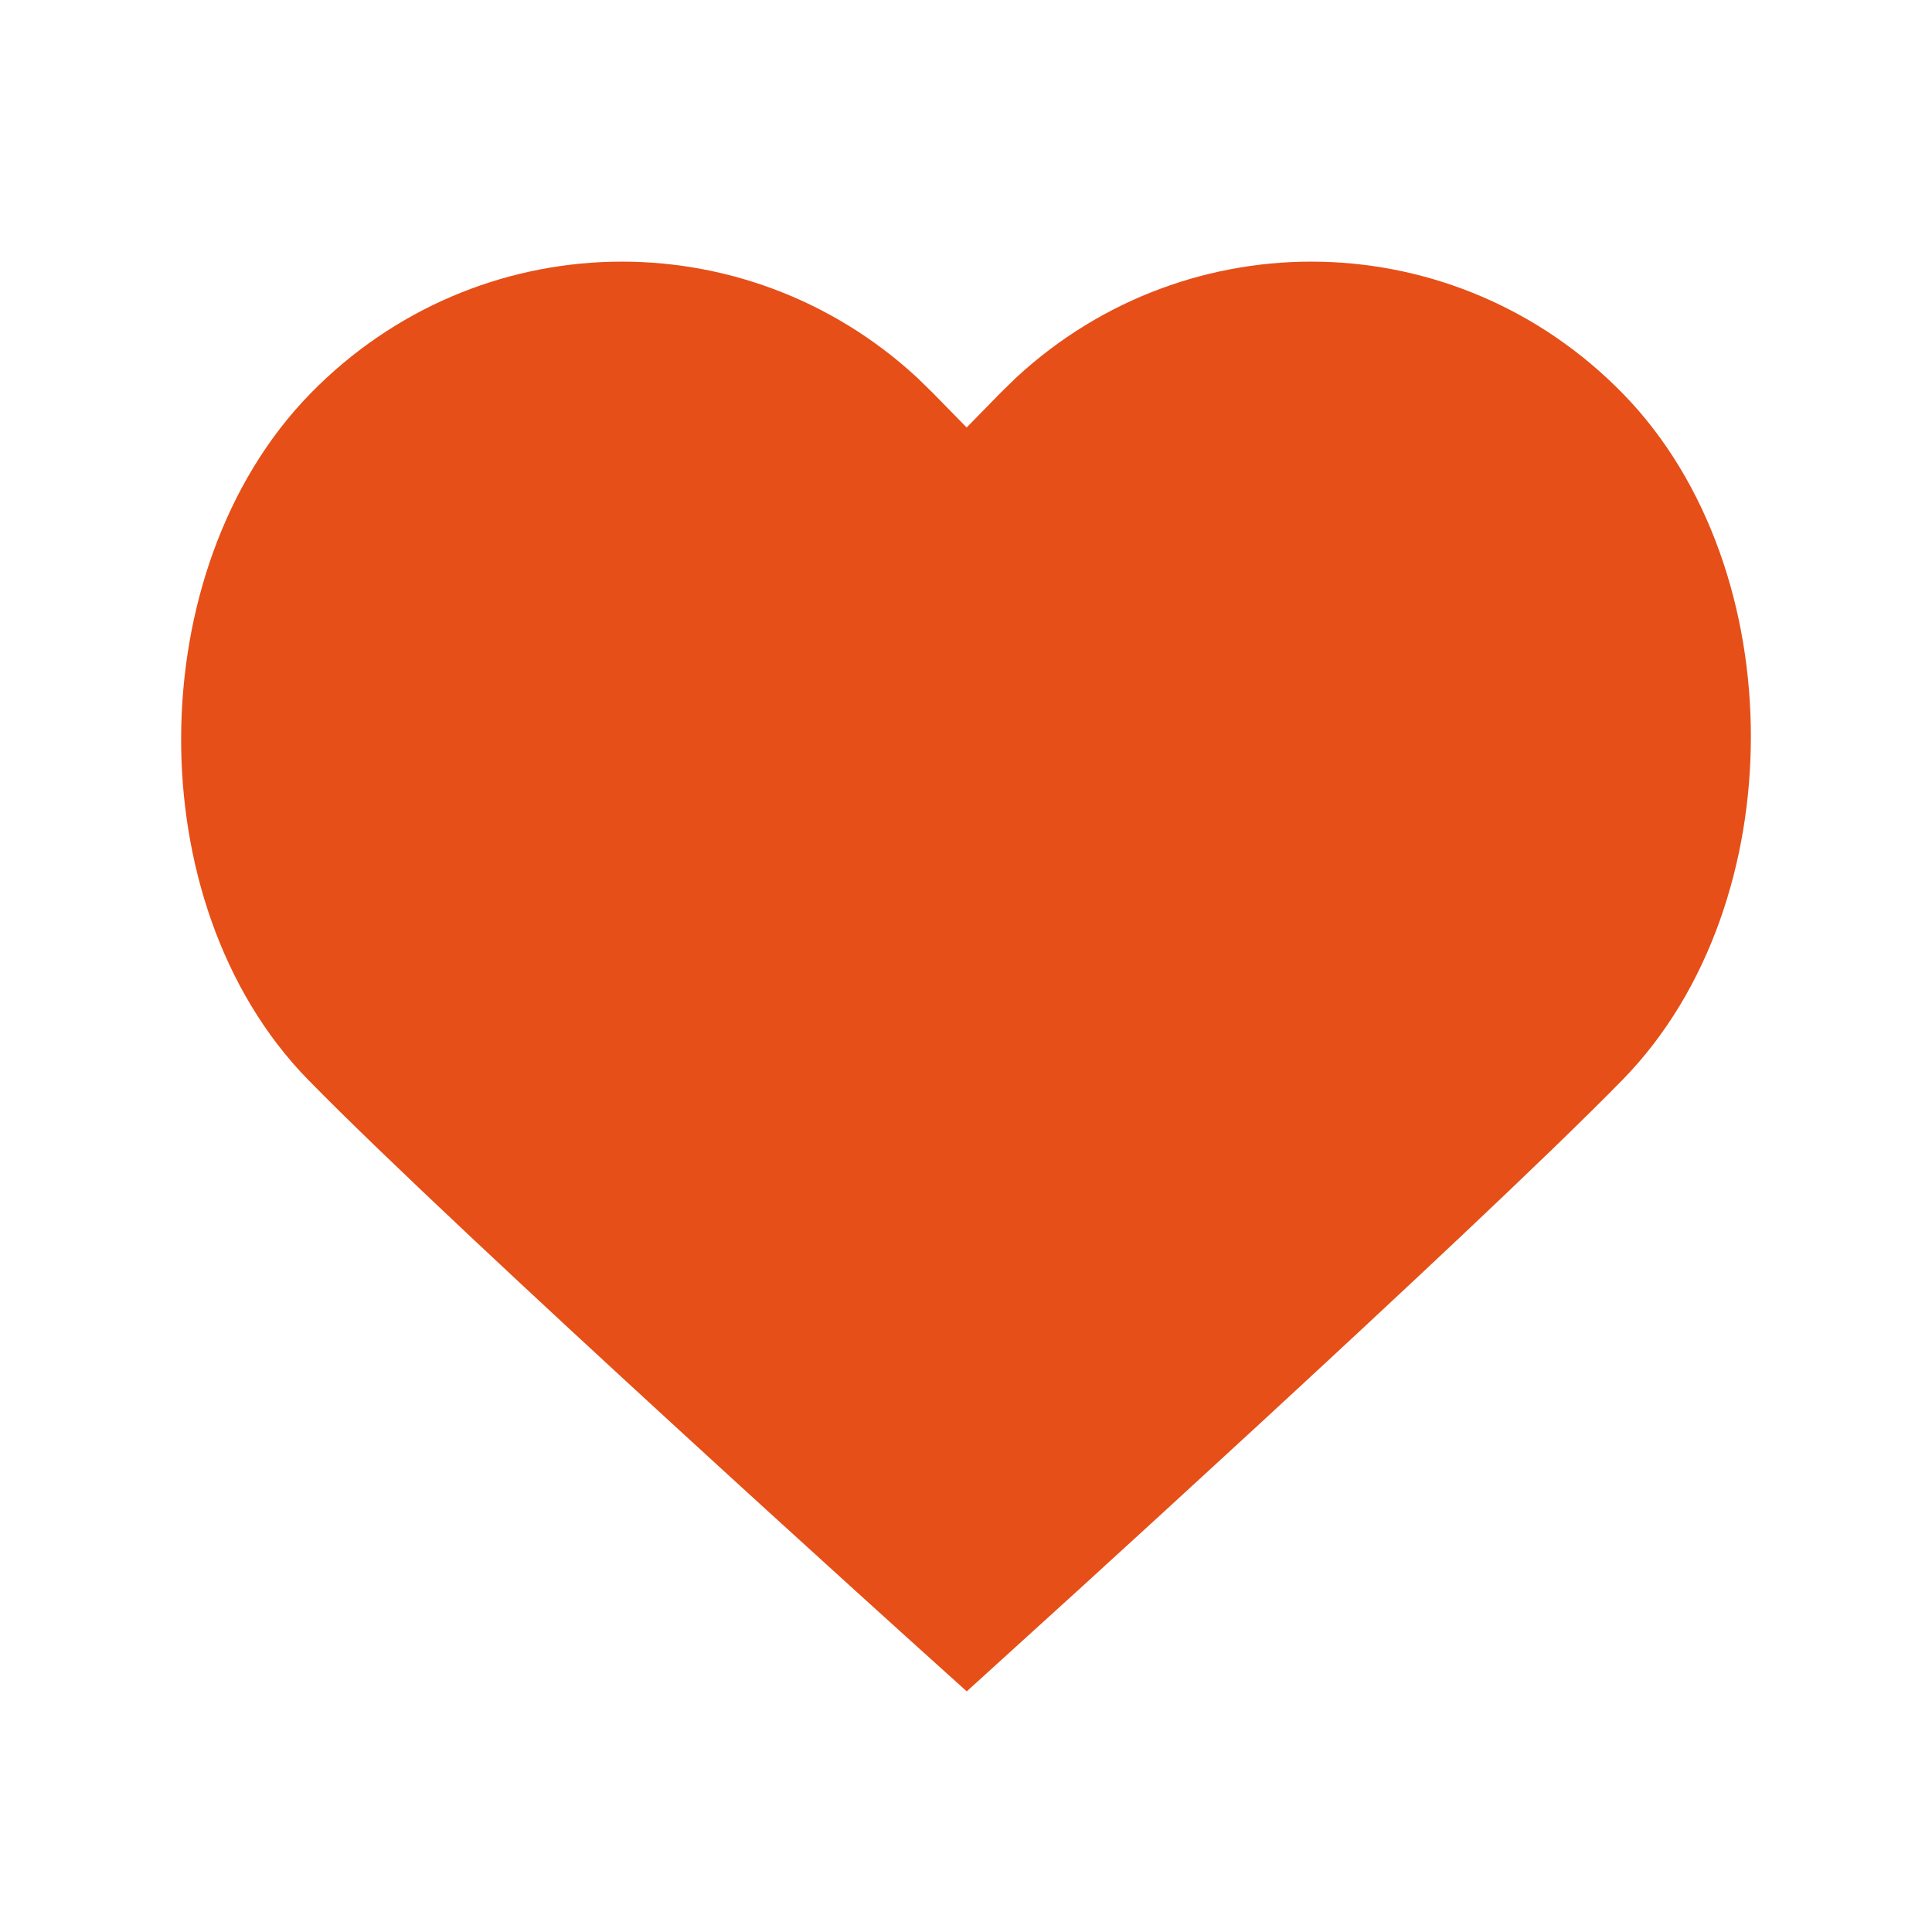 <svg width="24" height="24" viewBox="0 0 24 24" fill="none" xmlns="http://www.w3.org/2000/svg">
<path d="M13.135 5.239C14.983 3.532 17.838 3.589 19.62 5.41C21.46 7.29 21.46 11.009 19.62 12.889C17.781 14.769 12.008 20 12.008 20C12.008 20 6.203 14.769 4.364 12.889C2.525 11.009 2.556 7.29 4.395 5.41C6.177 3.589 9.032 3.532 10.881 5.239L11.056 5.41L12.008 6.383L12.96 5.41L13.135 5.239Z" fill="#E64F17" stroke="#E64F17" stroke-width="1.5"/>
</svg>
